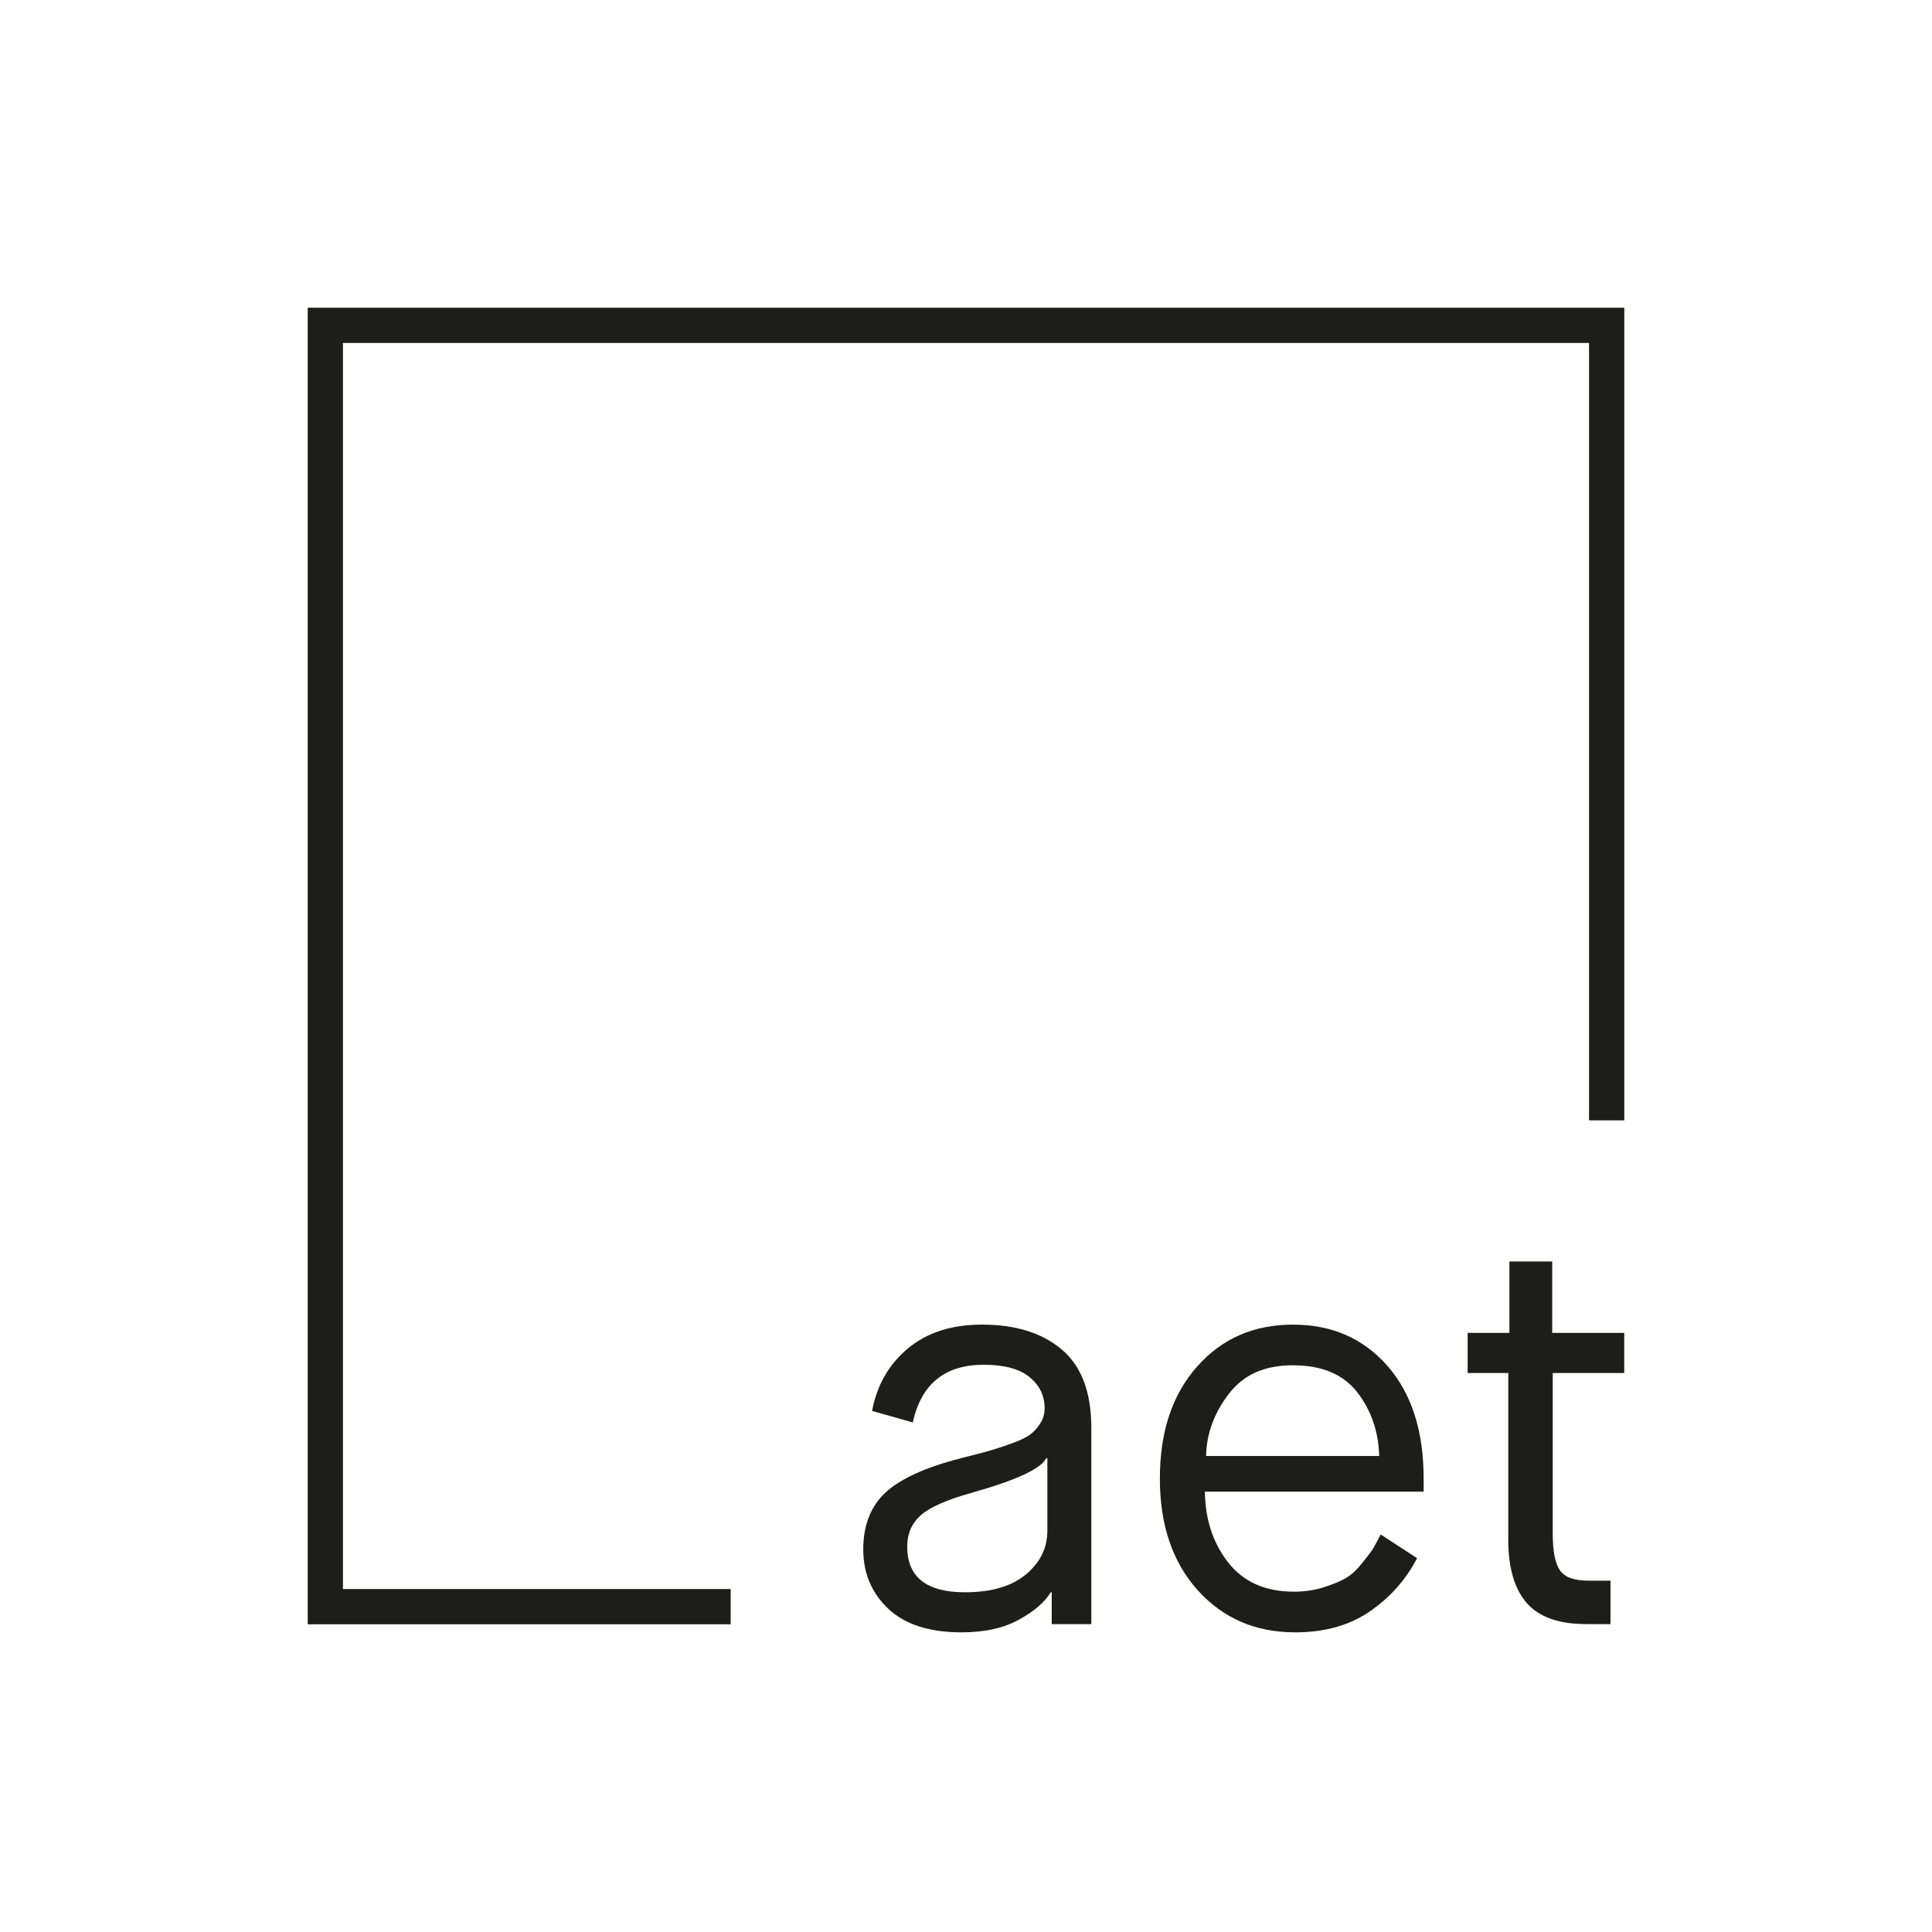 <?xml version="1.0" encoding="UTF-8"?>
<svg id="uuid-94ce5506-4348-4427-b492-499ef7176844" data-name="Main" xmlns="http://www.w3.org/2000/svg" viewBox="0 0 323.53 323.53">
  <defs>
    <style>
      .uuid-c353fbd8-cbbc-416b-91b4-17b1c8c060dc {
        fill: #1d1d1b;
        stroke-width: 0px;
      }
    </style>
  </defs>
  <polygon class="uuid-c353fbd8-cbbc-416b-91b4-17b1c8c060dc" points="51.53 272 122.36 272 122.36 266.1 57.43 266.1 57.43 57.43 266.1 57.43 266.1 187.61 272 187.61 272 51.53 51.53 51.53 51.53 272"/>
  <g>
    <path class="uuid-c353fbd8-cbbc-416b-91b4-17b1c8c060dc" d="M176.12,271.98v-5.34h-.18c-.92,1.6-2.67,3.12-5.25,4.55-2.58,1.45-5.8,2.16-9.66,2.16-5.4,0-9.5-1.32-12.28-3.95-2.79-2.64-4.19-5.95-4.19-9.94s1.24-7.23,3.73-9.53,6.7-4.22,12.66-5.75c2.21-.55,3.85-.98,4.92-1.29s2.31-.72,3.73-1.24c1.41-.52,2.42-1.03,3.03-1.52.61-.49,1.15-1.1,1.61-1.84.46-.73.69-1.57.69-2.48,0-2.09-.84-3.82-2.52-5.2-1.69-1.38-4.25-2.07-7.69-2.07-6.5,0-10.45,3.22-11.87,9.66l-6.81-1.93c.79-4.29,2.79-7.77,5.98-10.45,3.19-2.67,7.33-4,12.42-4,5.64,0,10.1,1.39,13.39,4.19,3.28,2.79,4.92,7.16,4.92,13.11v32.85h-6.63ZM162.68,249.99c-4.17,1.17-7.01,2.43-8.51,3.77-1.5,1.35-2.25,3.09-2.25,5.24,0,5.09,3.23,7.64,9.67,7.64,4.42,0,7.82-1,10.21-2.99,2.39-1.99,3.59-4.43,3.59-7.32v-12.15h-.19c-.86,1.77-5.03,3.71-12.51,5.8Z"/>
    <path class="uuid-c353fbd8-cbbc-416b-91b4-17b1c8c060dc" d="M231.23,256.98l6.07,3.95c-1.84,3.56-4.46,6.52-7.86,8.88-3.41,2.36-7.59,3.54-12.57,3.54-6.62,0-12.05-2.34-16.29-7.04-4.23-4.7-6.35-10.93-6.35-18.73s2.07-14.03,6.22-18.72c4.14-4.7,9.49-7.04,16.05-7.04s11.78,2.3,15.83,6.9c4.04,4.61,6.07,10.9,6.07,18.86v2.21h-36.63c.06,4.67,1.36,8.62,3.91,11.87,2.55,3.26,6.22,4.88,11,4.88,1.83,0,3.56-.26,5.15-.79,1.6-.52,2.82-1.04,3.68-1.57.86-.52,1.77-1.38,2.72-2.58.95-1.19,1.53-1.98,1.74-2.34.22-.37.63-1.13,1.24-2.3ZM201.98,243.82h28.98c-.12-4.11-1.35-7.67-3.68-10.68-2.34-3-5.92-4.51-10.77-4.51s-8.31,1.61-10.77,4.83c-2.45,3.22-3.71,6.67-3.77,10.36Z"/>
    <path class="uuid-c353fbd8-cbbc-416b-91b4-17b1c8c060dc" d="M252.58,257.8v-27.88h-6.81v-6.72h6.99v-11.96h7.17v11.96h12.06v6.72h-11.97v26.97c0,2.88.4,4.9,1.2,6.07.79,1.16,2.4,1.74,4.79,1.74h3.68v7.27h-4.05c-4.61,0-7.93-1.18-9.98-3.54-2.06-2.37-3.09-5.91-3.09-10.63Z"/>
  </g>
</svg>